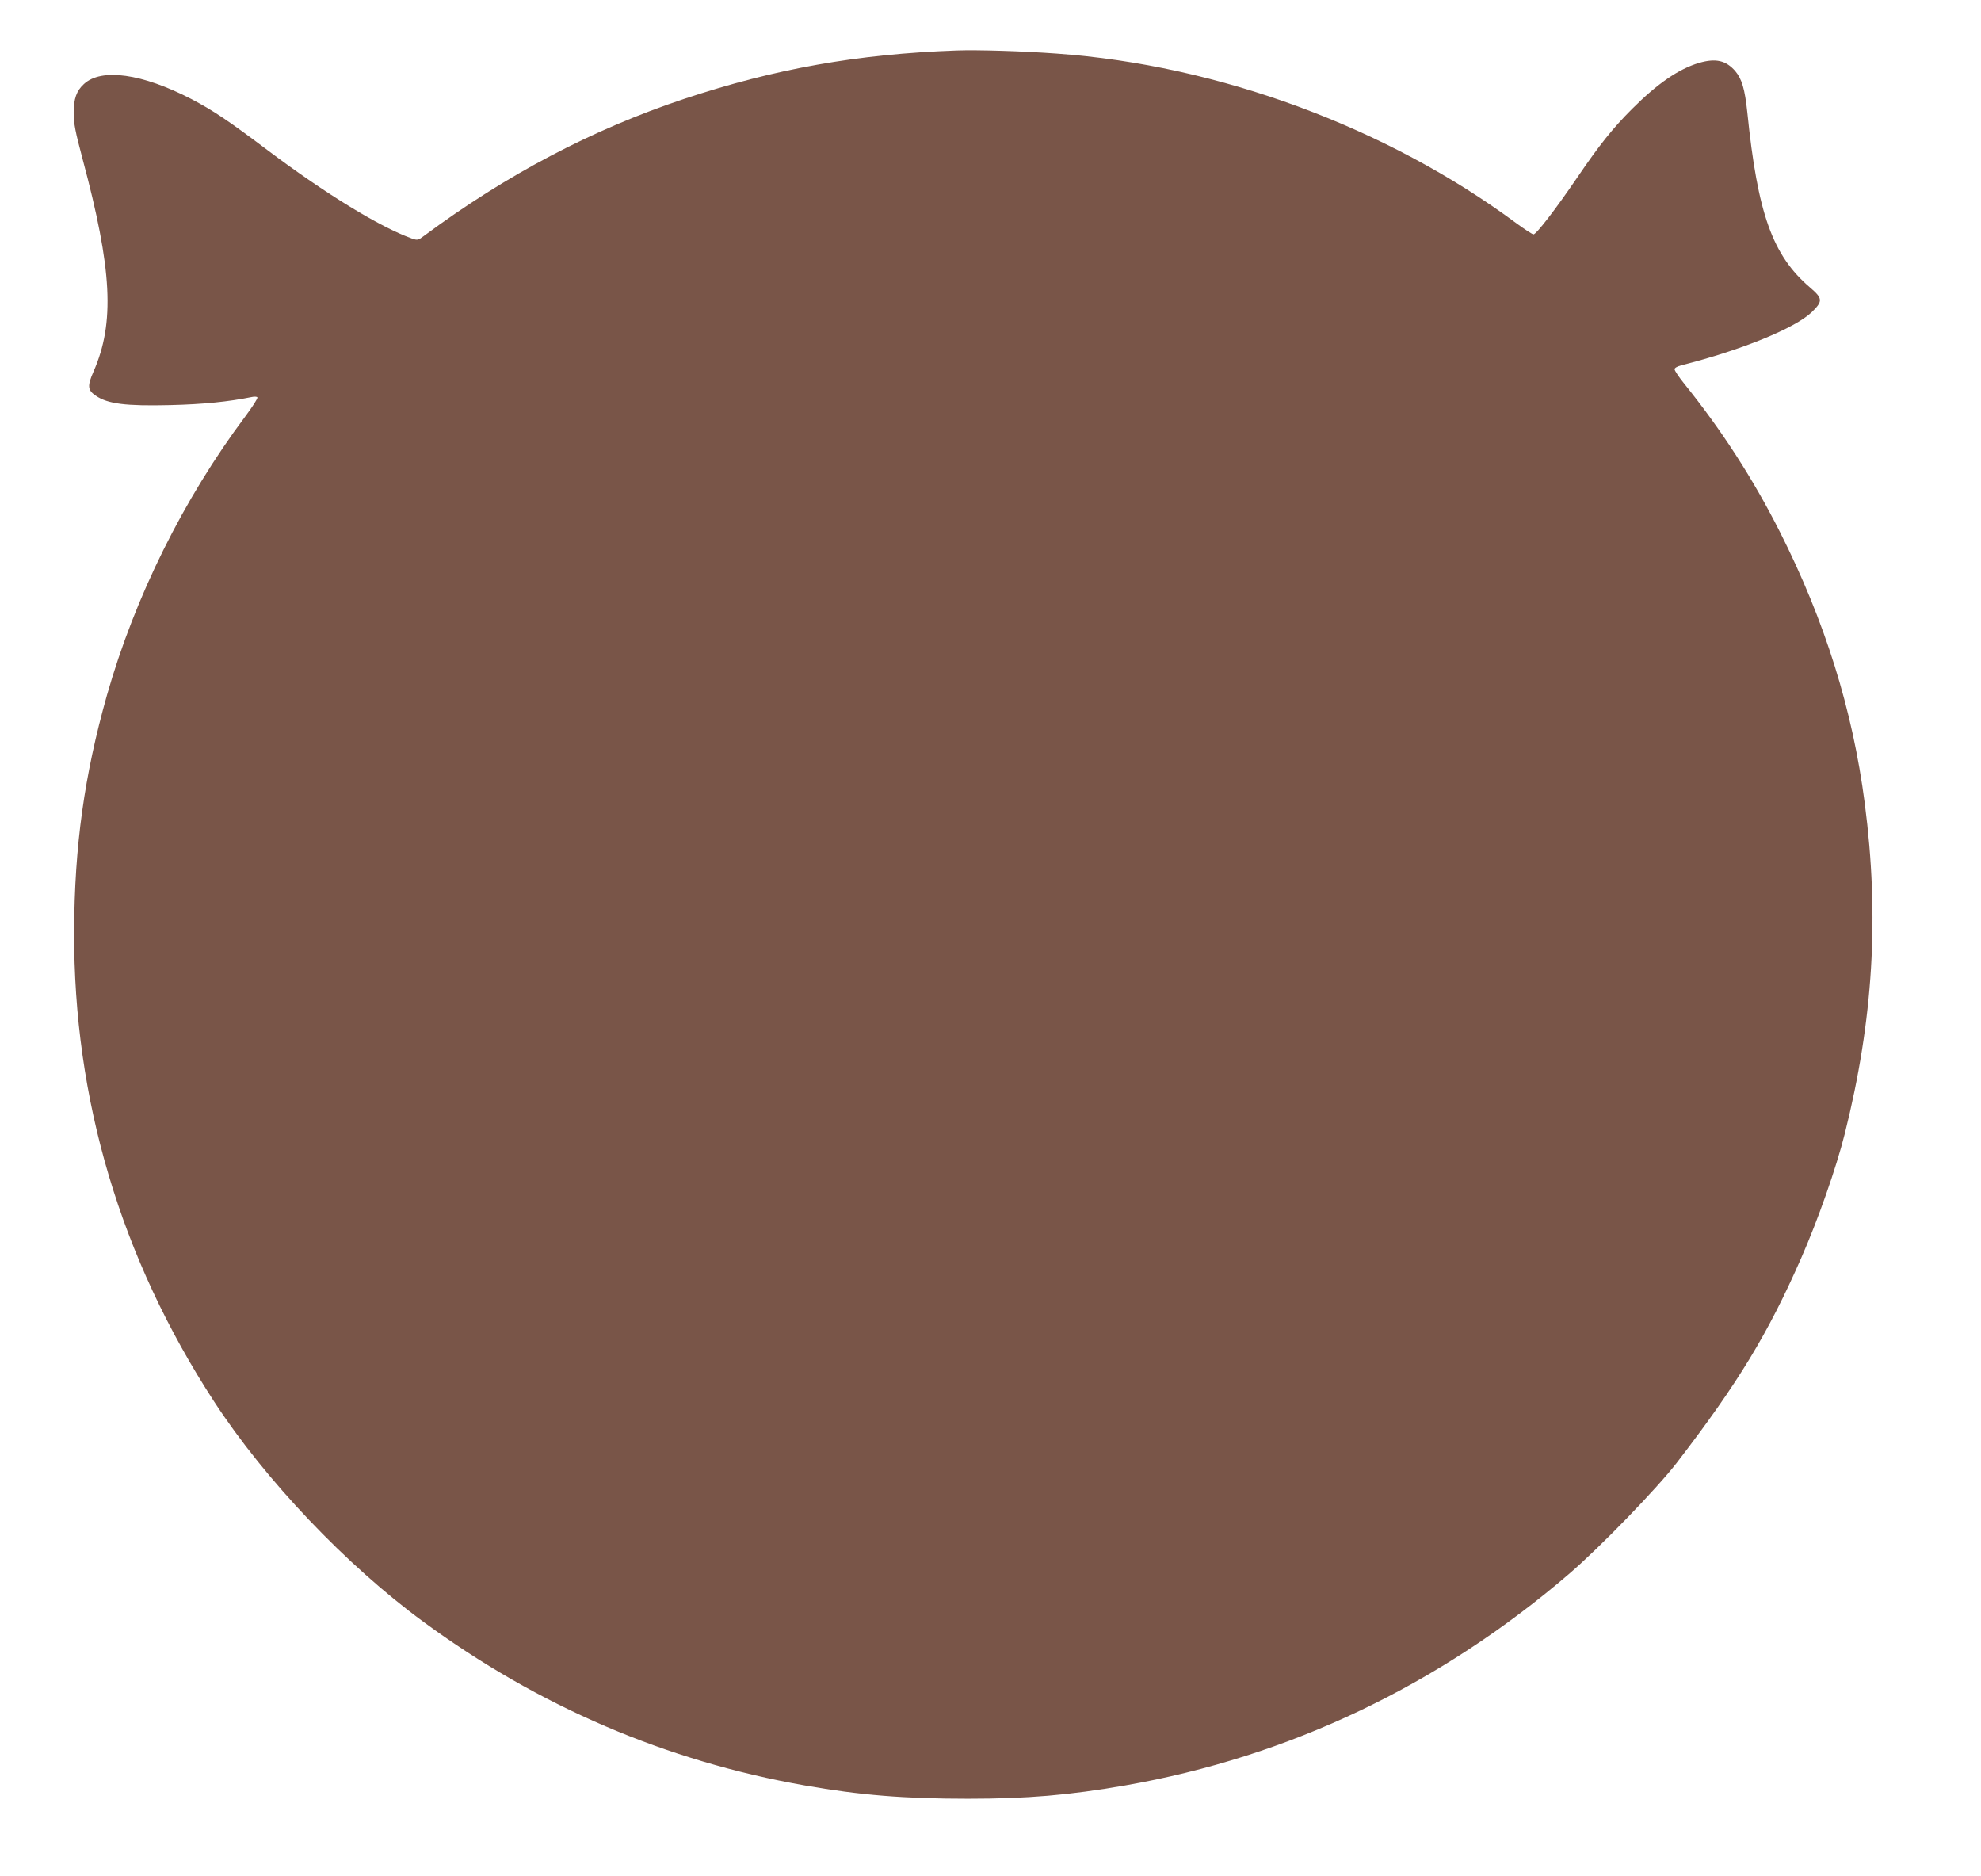 <?xml version="1.0" standalone="no"?>
<!DOCTYPE svg PUBLIC "-//W3C//DTD SVG 20010904//EN"
 "http://www.w3.org/TR/2001/REC-SVG-20010904/DTD/svg10.dtd">
<svg version="1.0" xmlns="http://www.w3.org/2000/svg"
 width="1280pt" height="1212pt" viewBox="0 0 1280 1212"
 preserveAspectRatio="xMidYMid meet">
<g transform="translate(0,1212) scale(0.1,-0.1)"
fill="#795548" stroke="none">
<path d="M6180 11794 c-639 -23 -1174 -118 -1760 -313 -592 -197 -1148 -490
-1678 -883 -41 -31 -44 -31 -80 -19 -205 73 -560 290 -932 570 -255 192 -352
257 -493 331 -318 165 -582 202 -695 97 -48 -44 -66 -95 -66 -187 1 -72 10
-118 57 -295 192 -716 210 -1060 71 -1376 -41 -93 -38 -120 16 -156 76 -52
192 -67 480 -60 213 5 378 22 526 52 17 4 34 3 37 -2 4 -6 -32 -61 -78 -123
-400 -534 -714 -1168 -894 -1801 -146 -517 -210 -974 -212 -1526 -4 -1086 300
-2109 905 -3038 330 -506 853 -1056 1352 -1422 745 -547 1570 -900 2464 -1057
357 -63 642 -86 1055 -86 385 0 652 23 1015 86 1060 185 2031 648 2870 1368
200 172 569 553 697 720 393 511 587 831 800 1316 109 248 227 583 283 807
184 735 224 1403 129 2133 -79 608 -258 1179 -549 1755 -175 346 -377 658
-622 962 -32 40 -58 79 -58 88 0 8 17 18 43 25 389 98 736 240 844 344 72 71
71 88 -12 159 -242 207 -338 475 -405 1132 -16 150 -35 215 -78 266 -60 69
-126 84 -233 53 -132 -39 -269 -133 -434 -298 -125 -125 -212 -234 -356 -446
-137 -201 -263 -365 -281 -364 -8 1 -57 33 -109 71 -838 621 -1926 1023 -2972
1097 -217 16 -510 25 -647 20z"/>
</g>
</svg>
